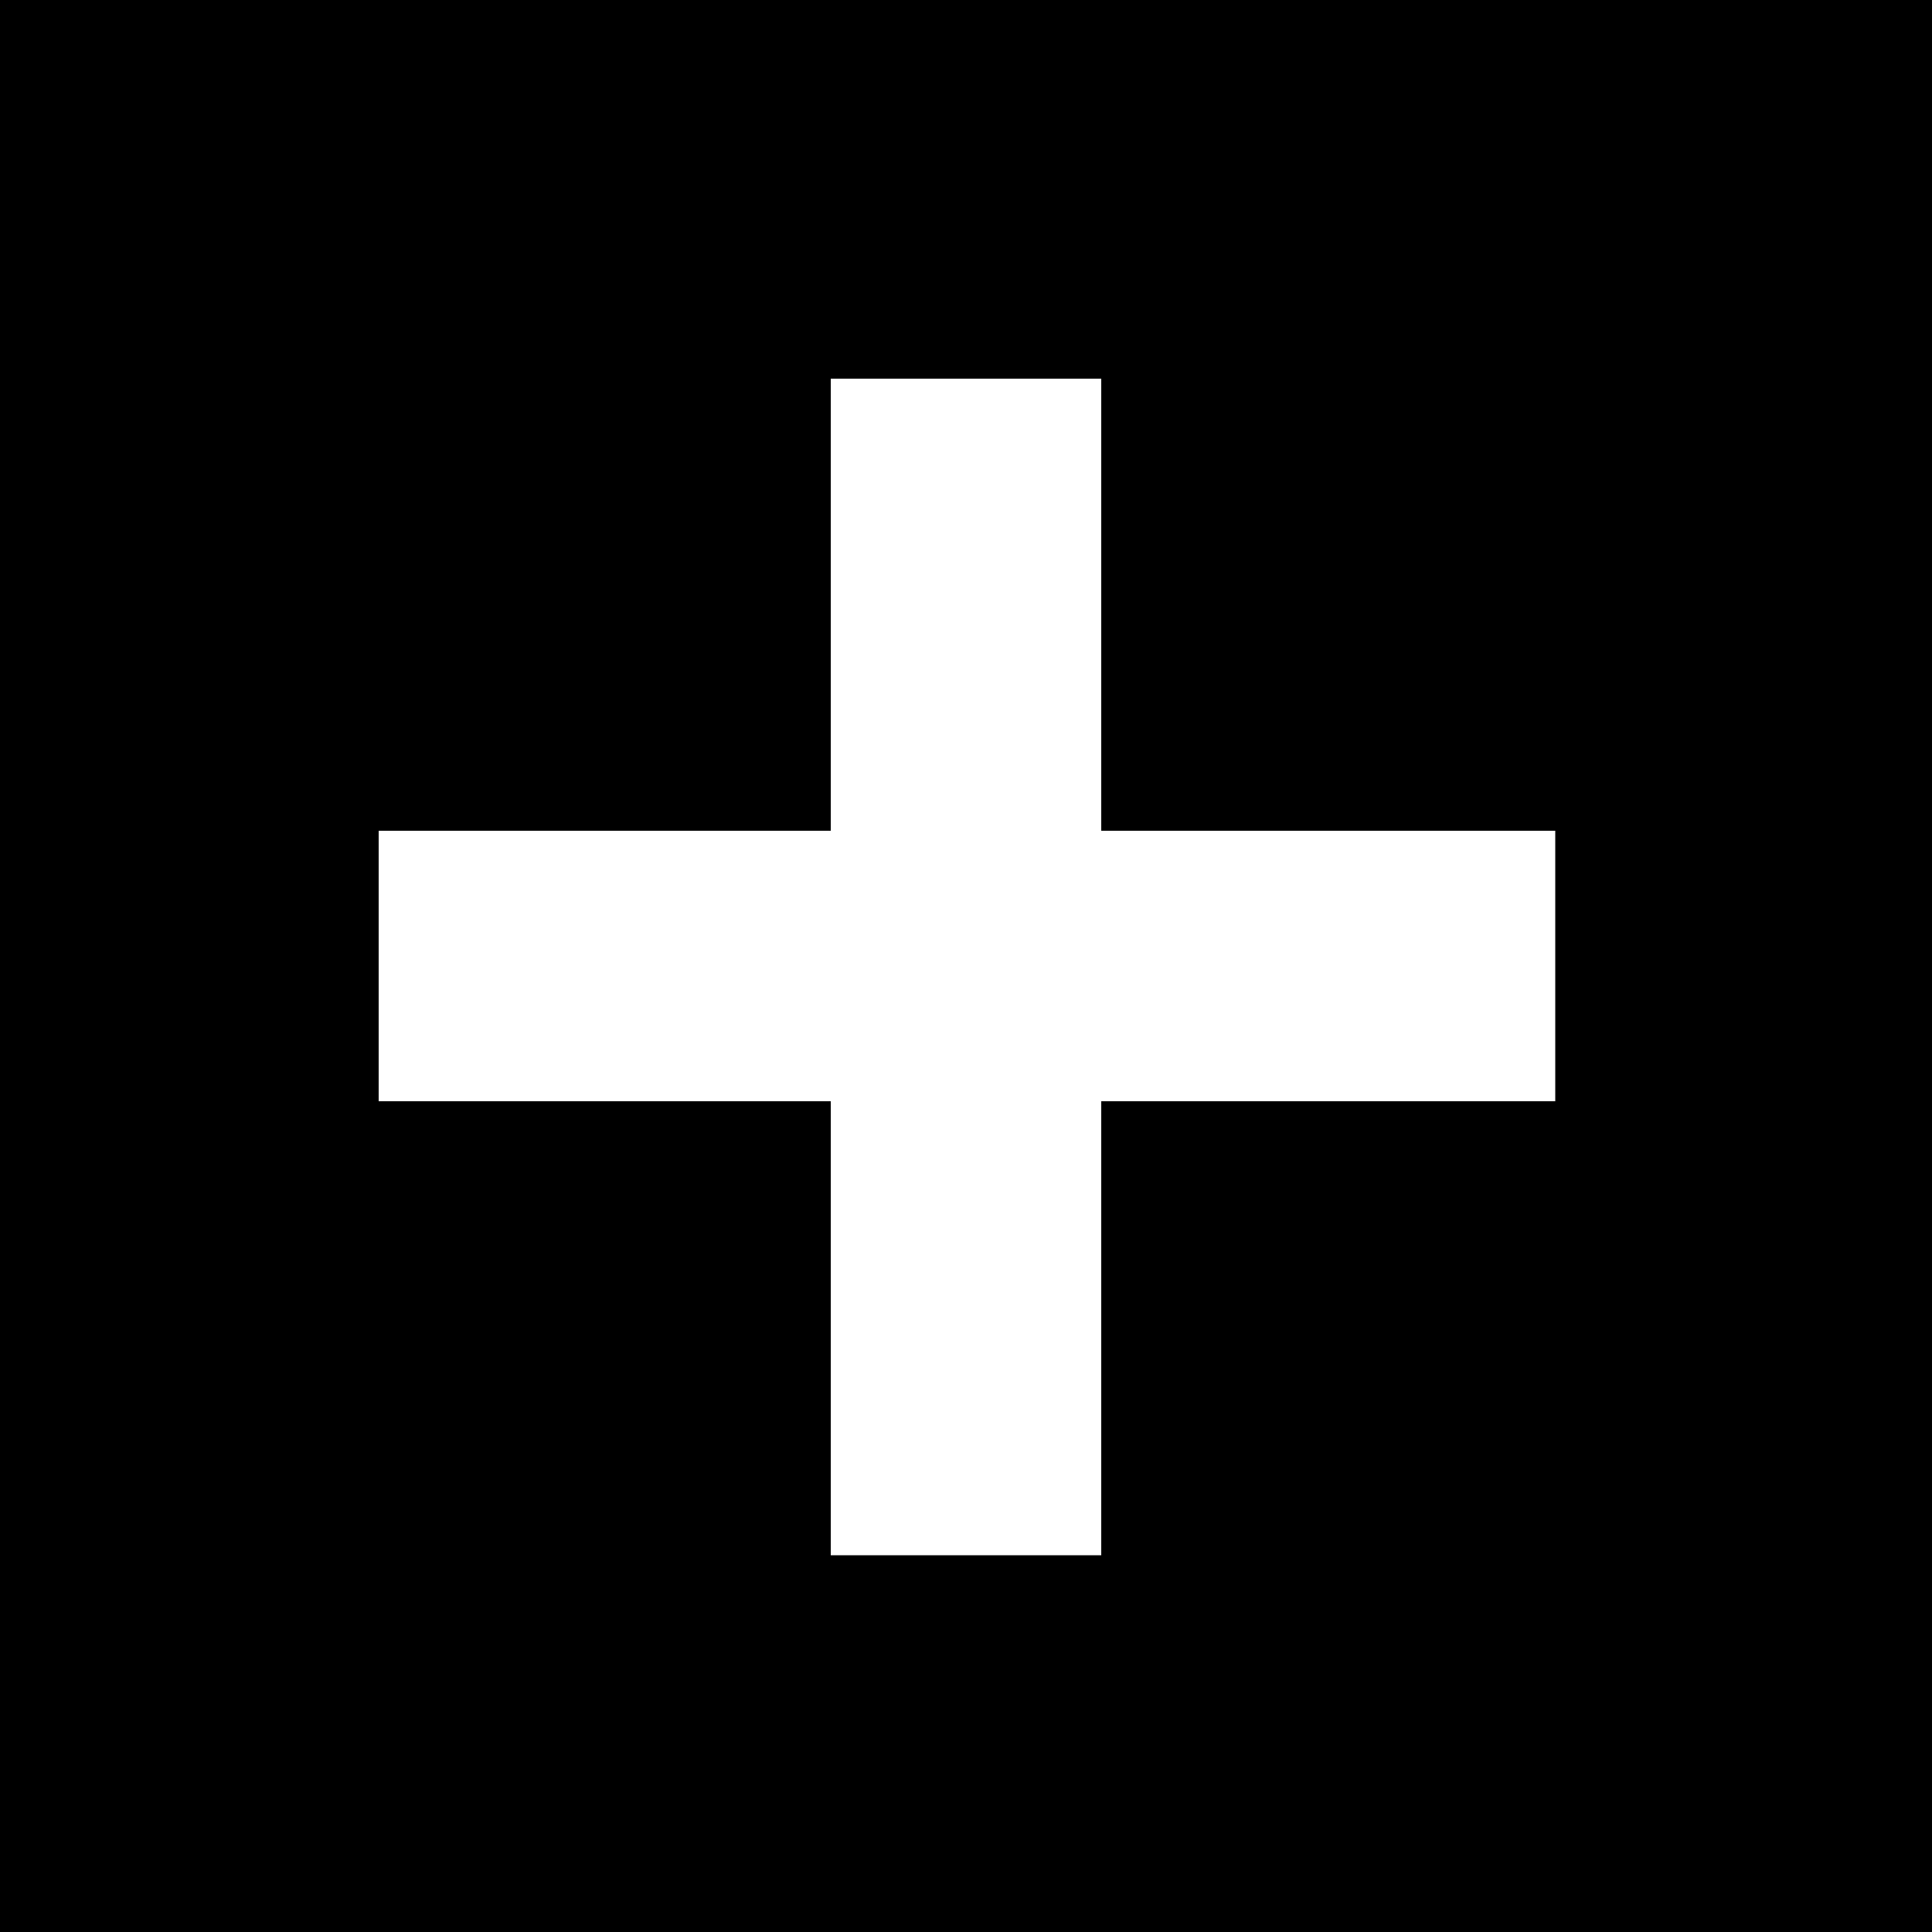 <?xml version="1.0" standalone="no"?>
<!DOCTYPE svg PUBLIC "-//W3C//DTD SVG 20010904//EN"
 "http://www.w3.org/TR/2001/REC-SVG-20010904/DTD/svg10.dtd">
<svg version="1.0" xmlns="http://www.w3.org/2000/svg"
 width="1000pt" height="1000pt" viewBox="0 0 1000 1000"
 preserveAspectRatio="xMidYMid meet">
<g transform="translate(0,1000) scale(0.1,-0.1)"
fill="#000000" stroke="none">
<path d="M0 5000 l0 -5000 5000 0 5000 0 0 5000 0 5000 -5000 0 -5000 0 0
-5000z m5700 1870 l0 -1170 1175 0 1175 0 0 -700 0 -700 -1175 0 -1175 0 0
-1175 0 -1175 -700 0 -700 0 0 1175 0 1175 -1170 0 -1170 0 0 700 0 700 1170
0 1170 0 0 1170 0 1170 700 0 700 0 0 -1170z"/>
</g>
</svg>
